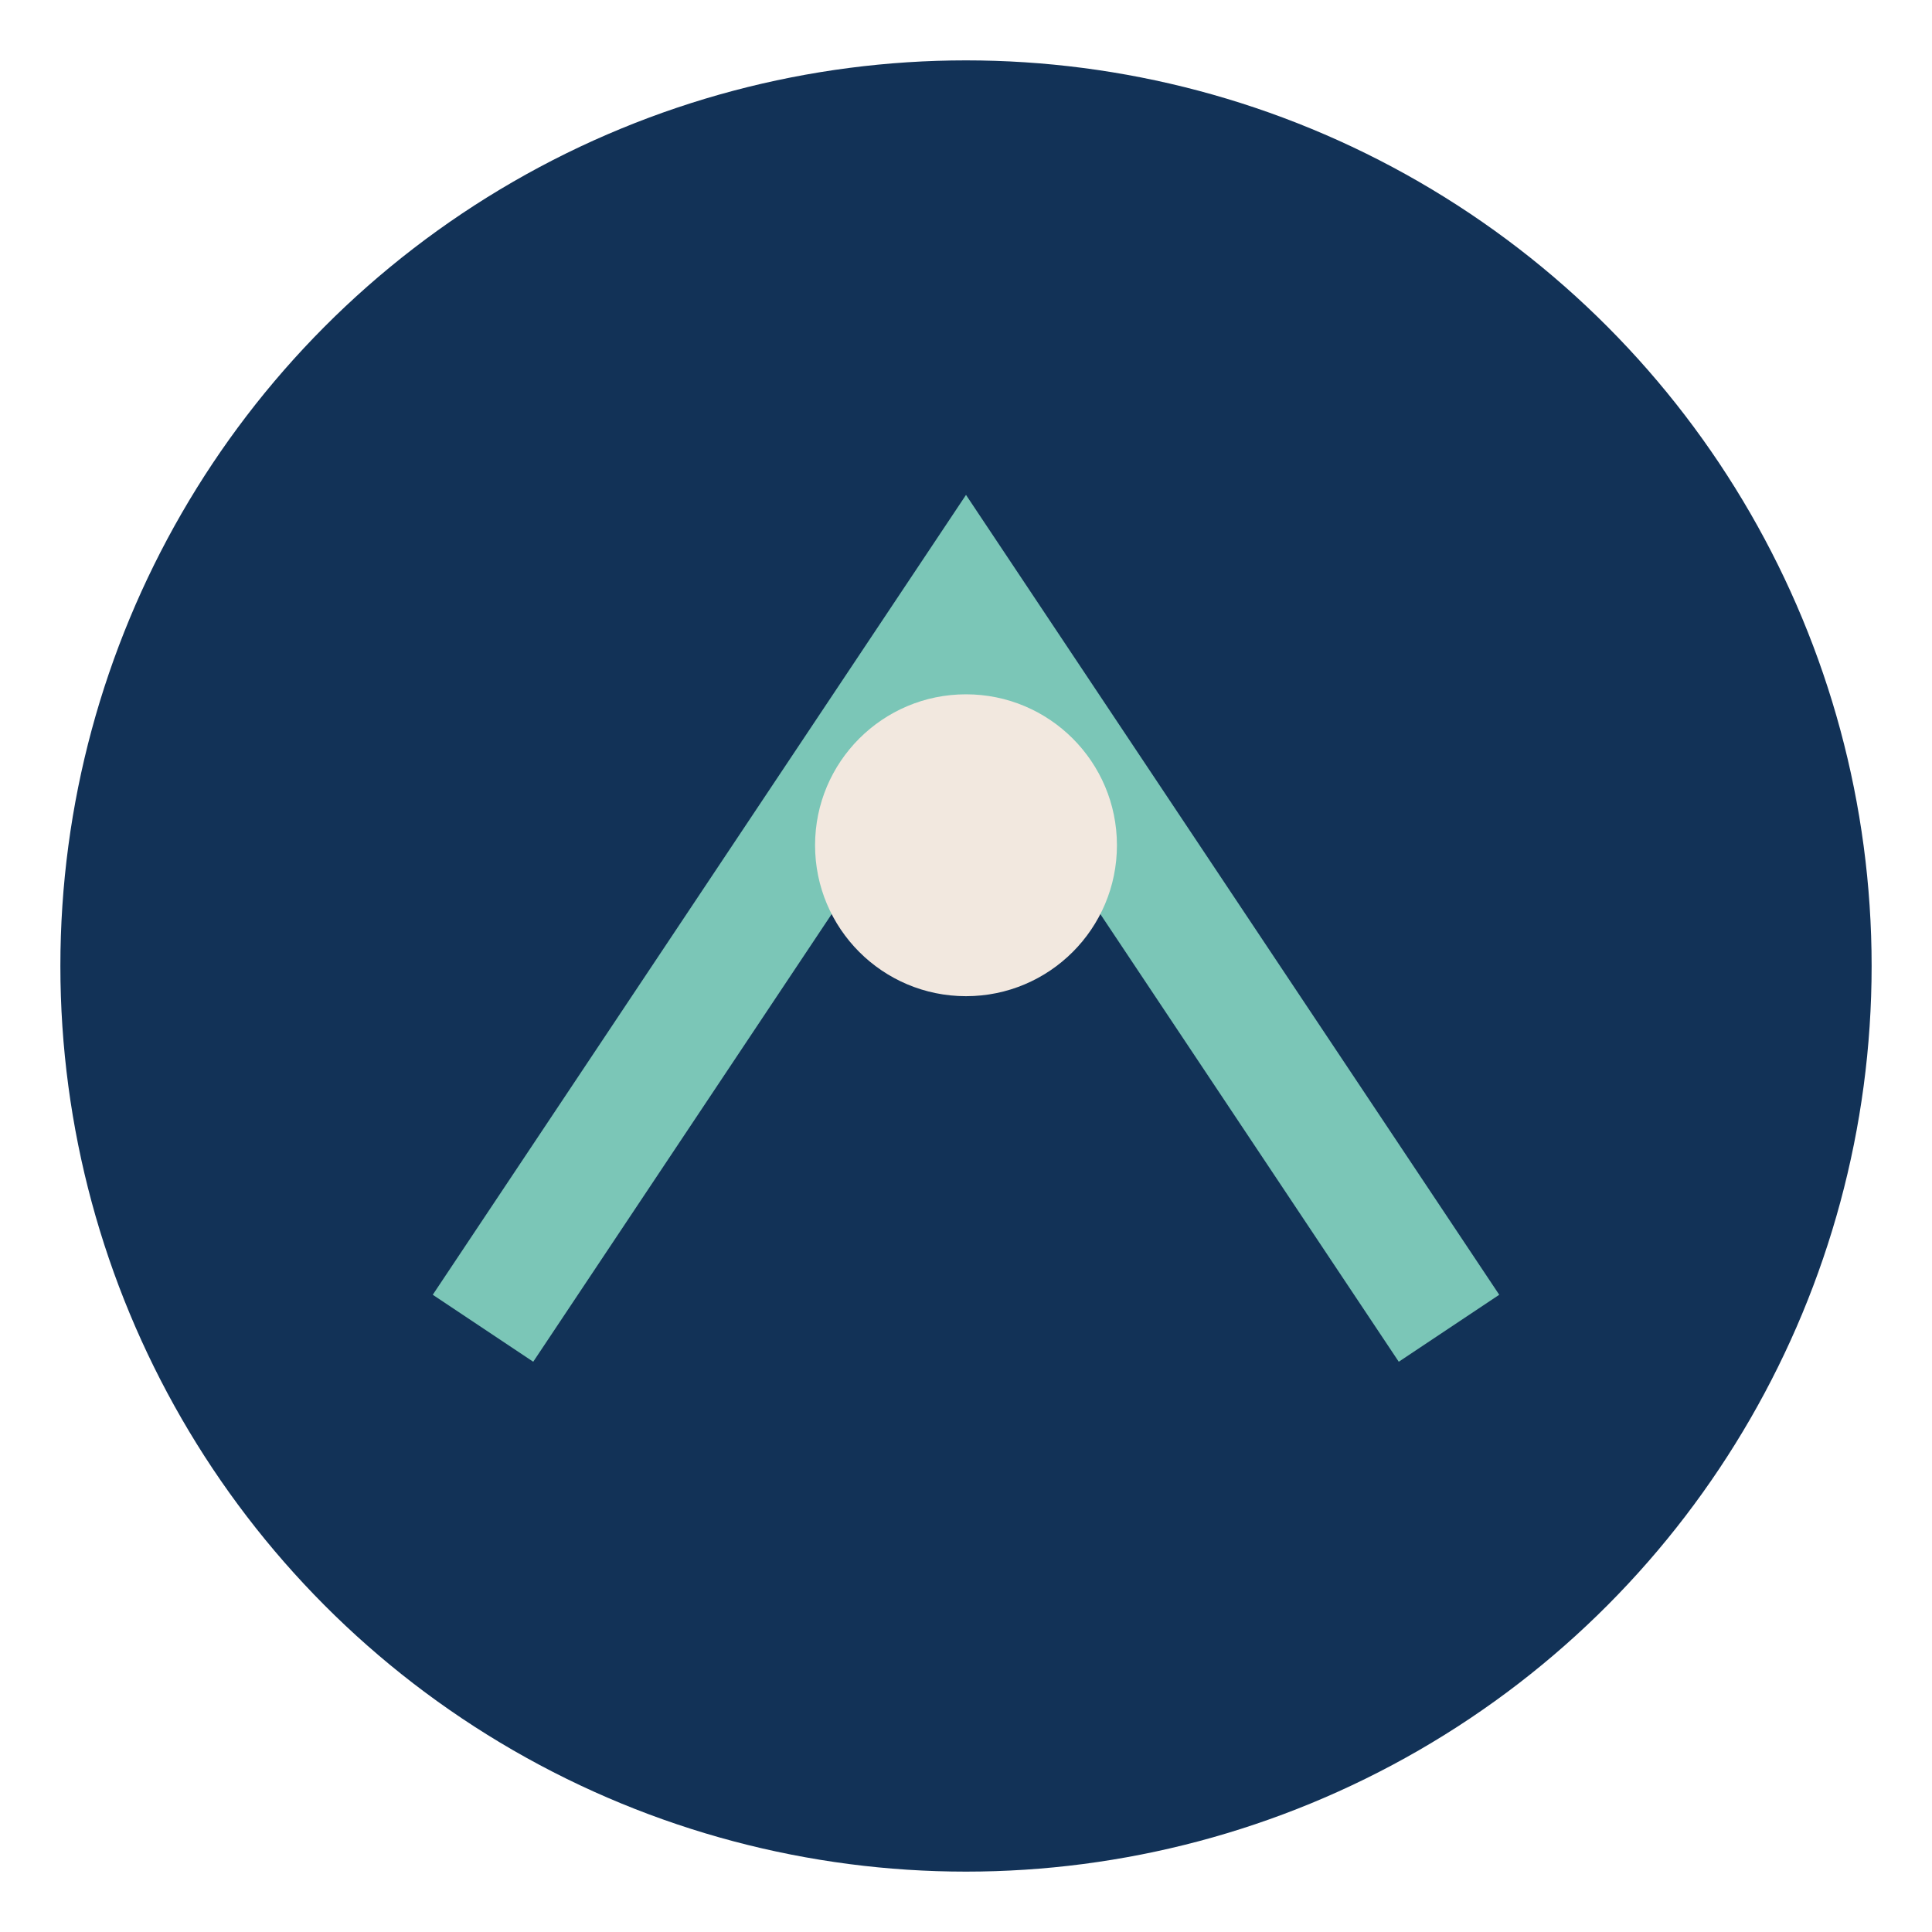 <?xml version="1.0" encoding="UTF-8"?>
<svg xmlns="http://www.w3.org/2000/svg" width="32" height="32" viewBox="0 0 32 32"><circle cx="16" cy="16" r="15" fill="#123257"/><path d="M8 22l8-12 8 12" fill="none" stroke="#7BC6B7" stroke-width="2"/><circle cx="16" cy="14" r="2.5" fill="#F2E8DF"/></svg>
